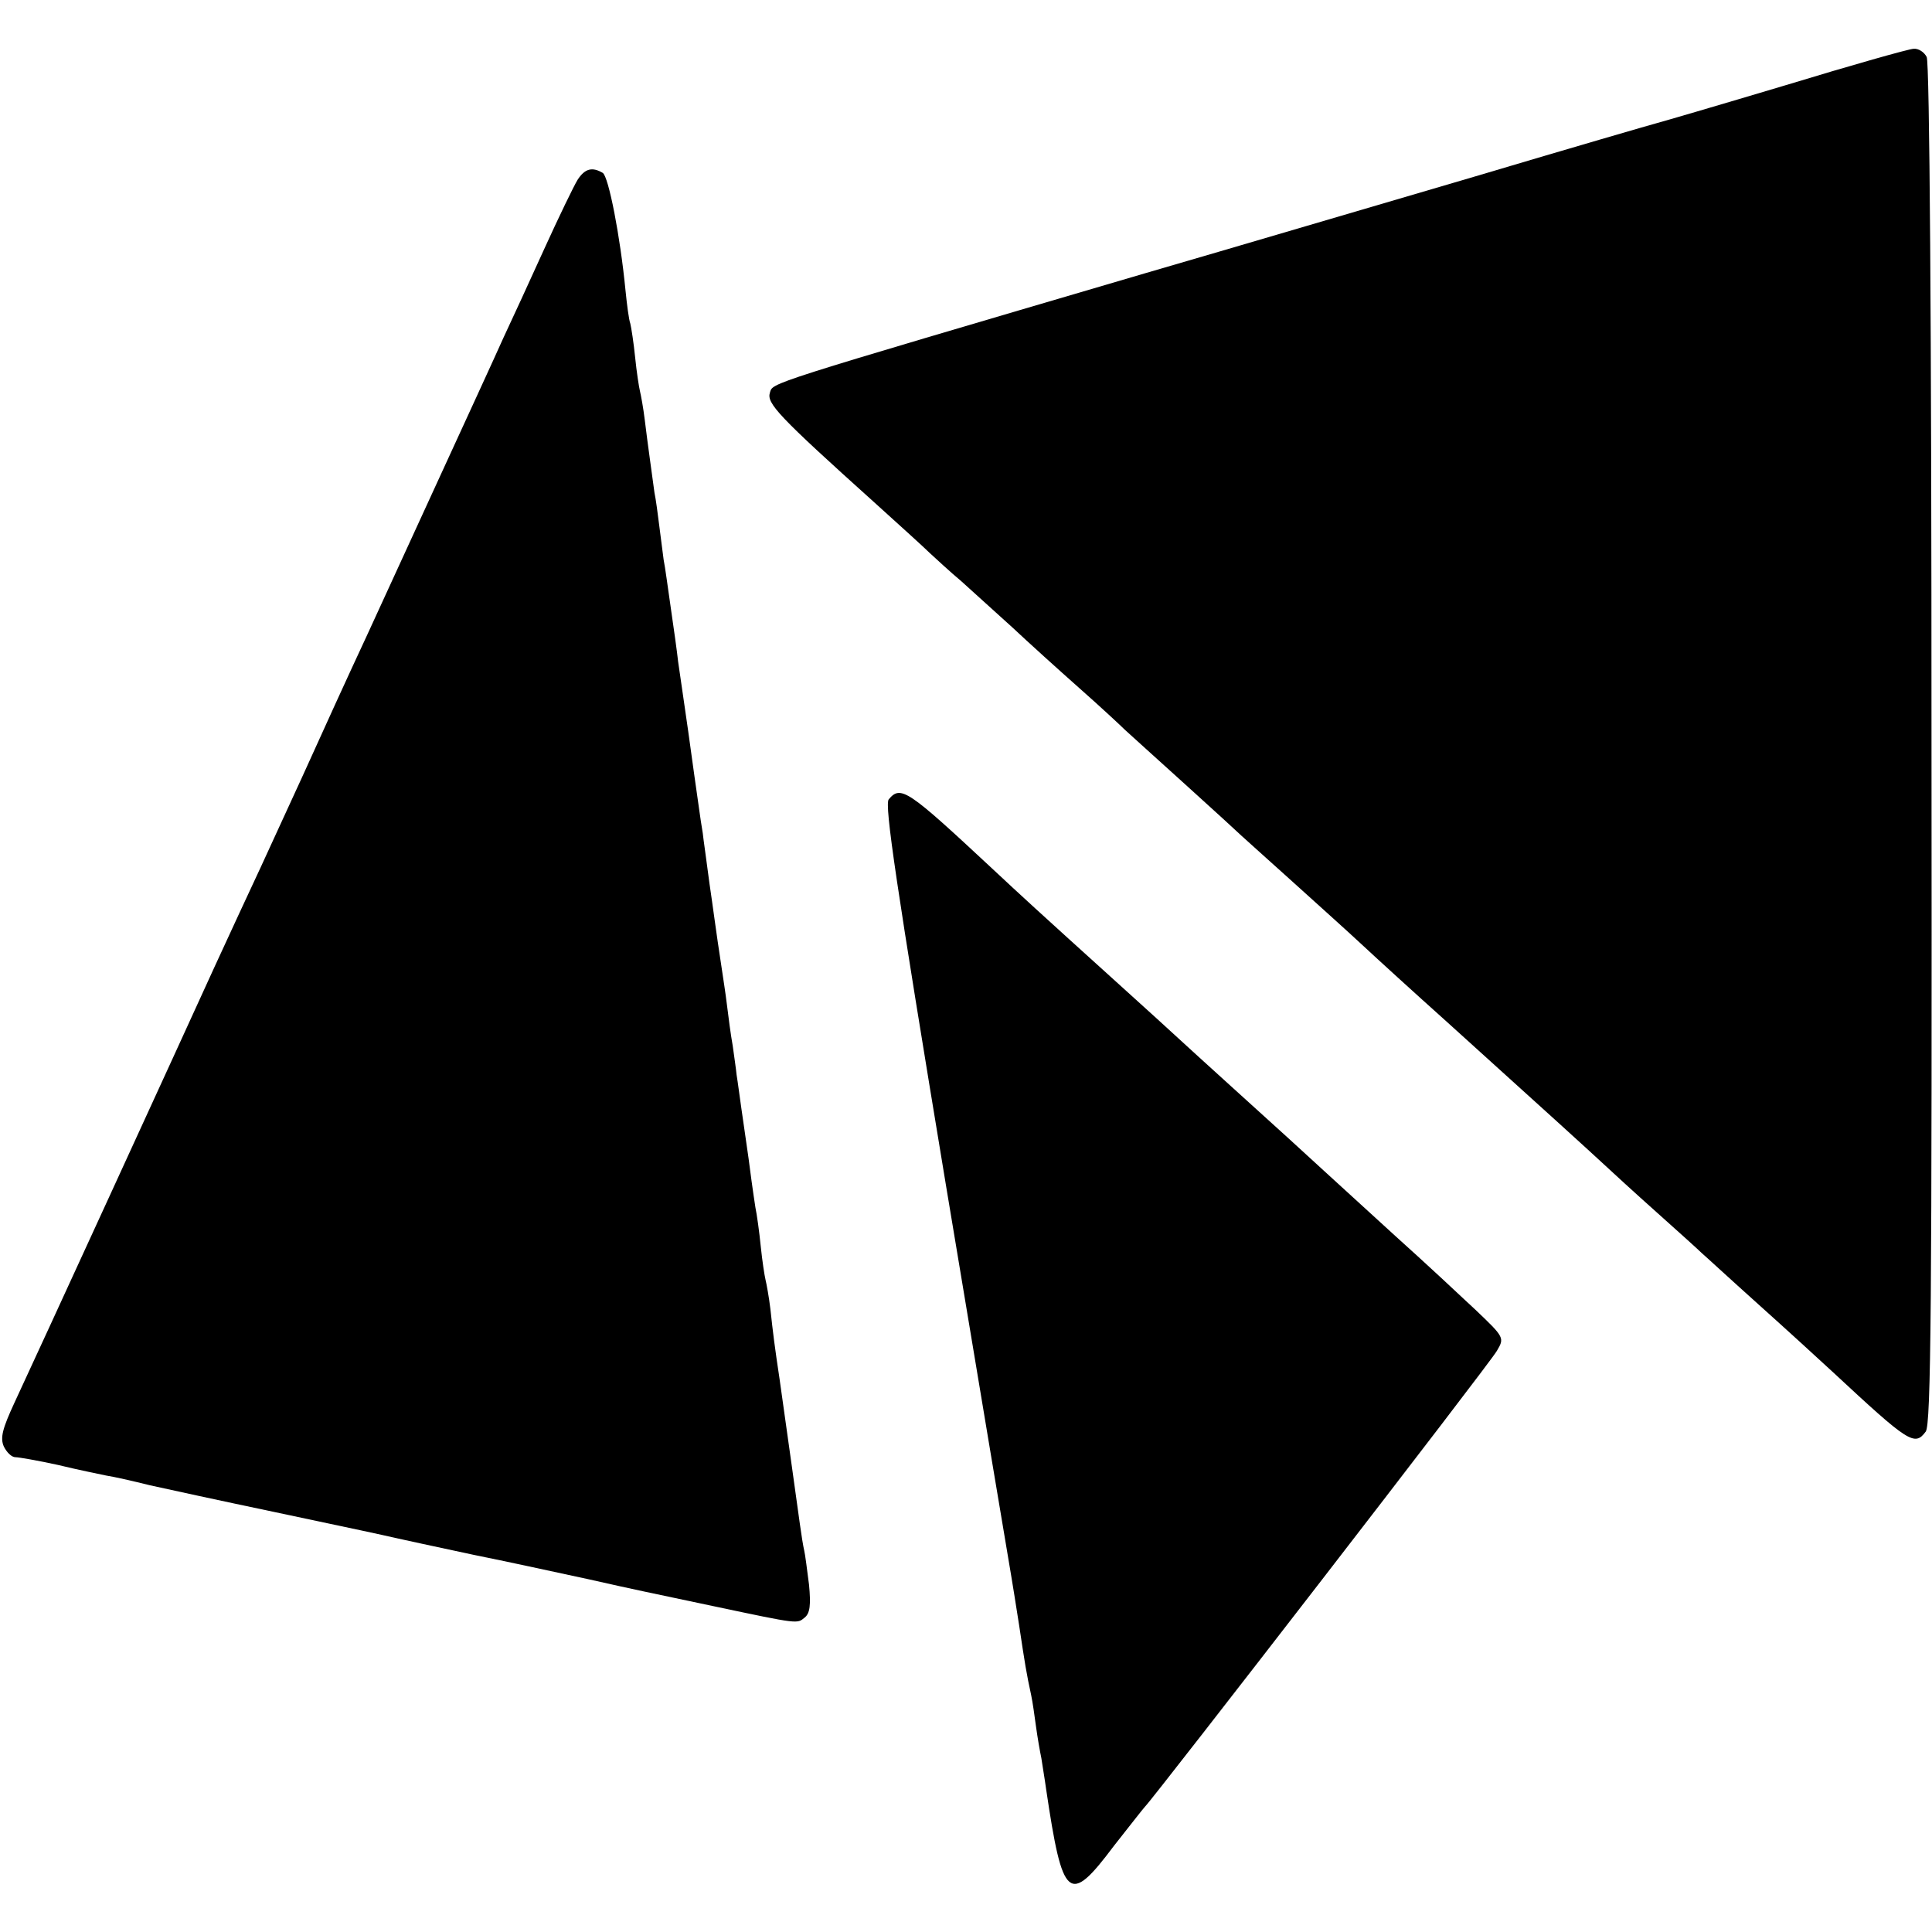<?xml version="1.0" standalone="no"?>
<!DOCTYPE svg PUBLIC "-//W3C//DTD SVG 20010904//EN"
 "http://www.w3.org/TR/2001/REC-SVG-20010904/DTD/svg10.dtd">
<svg version="1.0" xmlns="http://www.w3.org/2000/svg"
 width="400pt" height="400pt" viewBox="0 0 400 400"
 preserveAspectRatio="xMidYMid meet">
<g transform="translate(0,400) scale(0.1,-0.1)"
fill="#000000" stroke="none">
<path d="M3695 3823 c-137 -41 -257 -76 -265 -78 -8 -2 -177 -51 -375 -110
-198 -58 -506 -149 -685 -201 -796 -234 -769 -226 -776 -247 -7 -22 17 -48
216 -227 52 -47 104 -94 115 -105 12 -11 41 -38 66 -59 24 -22 71 -64 105 -95
33 -31 95 -87 139 -126 43 -38 85 -77 94 -86 9 -8 66 -60 126 -114 61 -55 112
-102 115 -105 3 -3 48 -43 100 -90 52 -47 120 -108 150 -136 30 -28 109 -100
176 -160 207 -187 296 -268 324 -294 15 -14 64 -59 110 -100 46 -41 88 -79 94
-85 6 -5 58 -53 116 -105 58 -52 128 -116 155 -141 157 -146 169 -154 192
-123 11 15 13 263 12 1423 0 869 -4 1412 -10 1423 -5 10 -17 18 -27 17 -9 0
-129 -34 -267 -76z"/>
<path d="M1196 3628 c-8 -13 -39 -77 -69 -143 -30 -66 -68 -149 -85 -185 -16
-36 -80 -175 -142 -310 -62 -135 -125 -272 -140 -305 -42 -90 -87 -189 -135
-295 -24 -52 -62 -135 -85 -185 -23 -49 -66 -142 -95 -205 -66 -145 -372 -812
-415 -904 -25 -54 -30 -73 -22 -91 6 -12 16 -22 24 -22 7 0 47 -7 88 -16 41
-10 86 -19 100 -22 14 -2 54 -11 90 -20 36 -8 151 -33 256 -55 189 -40 217
-46 252 -54 9 -2 82 -18 162 -35 80 -16 188 -40 240 -51 111 -25 100 -22 260
-56 175 -37 170 -36 186 -23 11 9 13 26 9 68 -4 31 -8 63 -10 71 -2 8 -6 33
-9 55 -5 35 -25 181 -42 300 -10 66 -14 98 -19 145 -3 25 -8 52 -10 60 -2 8
-7 40 -10 70 -3 30 -8 66 -11 80 -2 14 -6 39 -8 55 -2 17 -9 68 -16 115 -7 47
-13 94 -15 105 -1 11 -5 38 -8 60 -4 22 -9 60 -12 85 -3 25 -8 56 -10 70 -2
14 -6 41 -9 60 -3 19 -10 73 -17 120 -6 47 -13 94 -14 105 -2 11 -6 38 -9 60
-3 22 -13 90 -21 150 -9 61 -18 126 -21 145 -2 19 -9 69 -15 110 -6 41 -12 87
-15 101 -2 15 -6 47 -9 70 -3 24 -7 55 -10 69 -5 38 -14 100 -20 150 -3 25 -8
52 -10 60 -2 8 -7 40 -10 70 -3 30 -8 62 -10 70 -3 8 -7 39 -10 69 -11 113
-35 235 -47 243 -22 13 -37 9 -52 -14z"/>
<path d="M1840 2345 c-9 -11 15 -174 119 -802 72 -433 133 -797 135 -808 2
-11 9 -56 16 -100 12 -80 15 -99 25 -145 3 -14 7 -43 10 -65 3 -22 8 -51 11
-65 2 -14 7 -43 10 -65 34 -229 47 -241 140 -117 33 42 62 79 65 82 15 14 715
919 728 943 16 27 16 28 -44 85 -33 31 -107 100 -165 152 -57 52 -125 114
-150 137 -25 23 -57 52 -71 65 -44 40 -201 182 -229 208 -15 14 -69 63 -121
110 -177 160 -204 185 -264 241 -176 164 -190 174 -215 144z"/>
</g>
</svg>